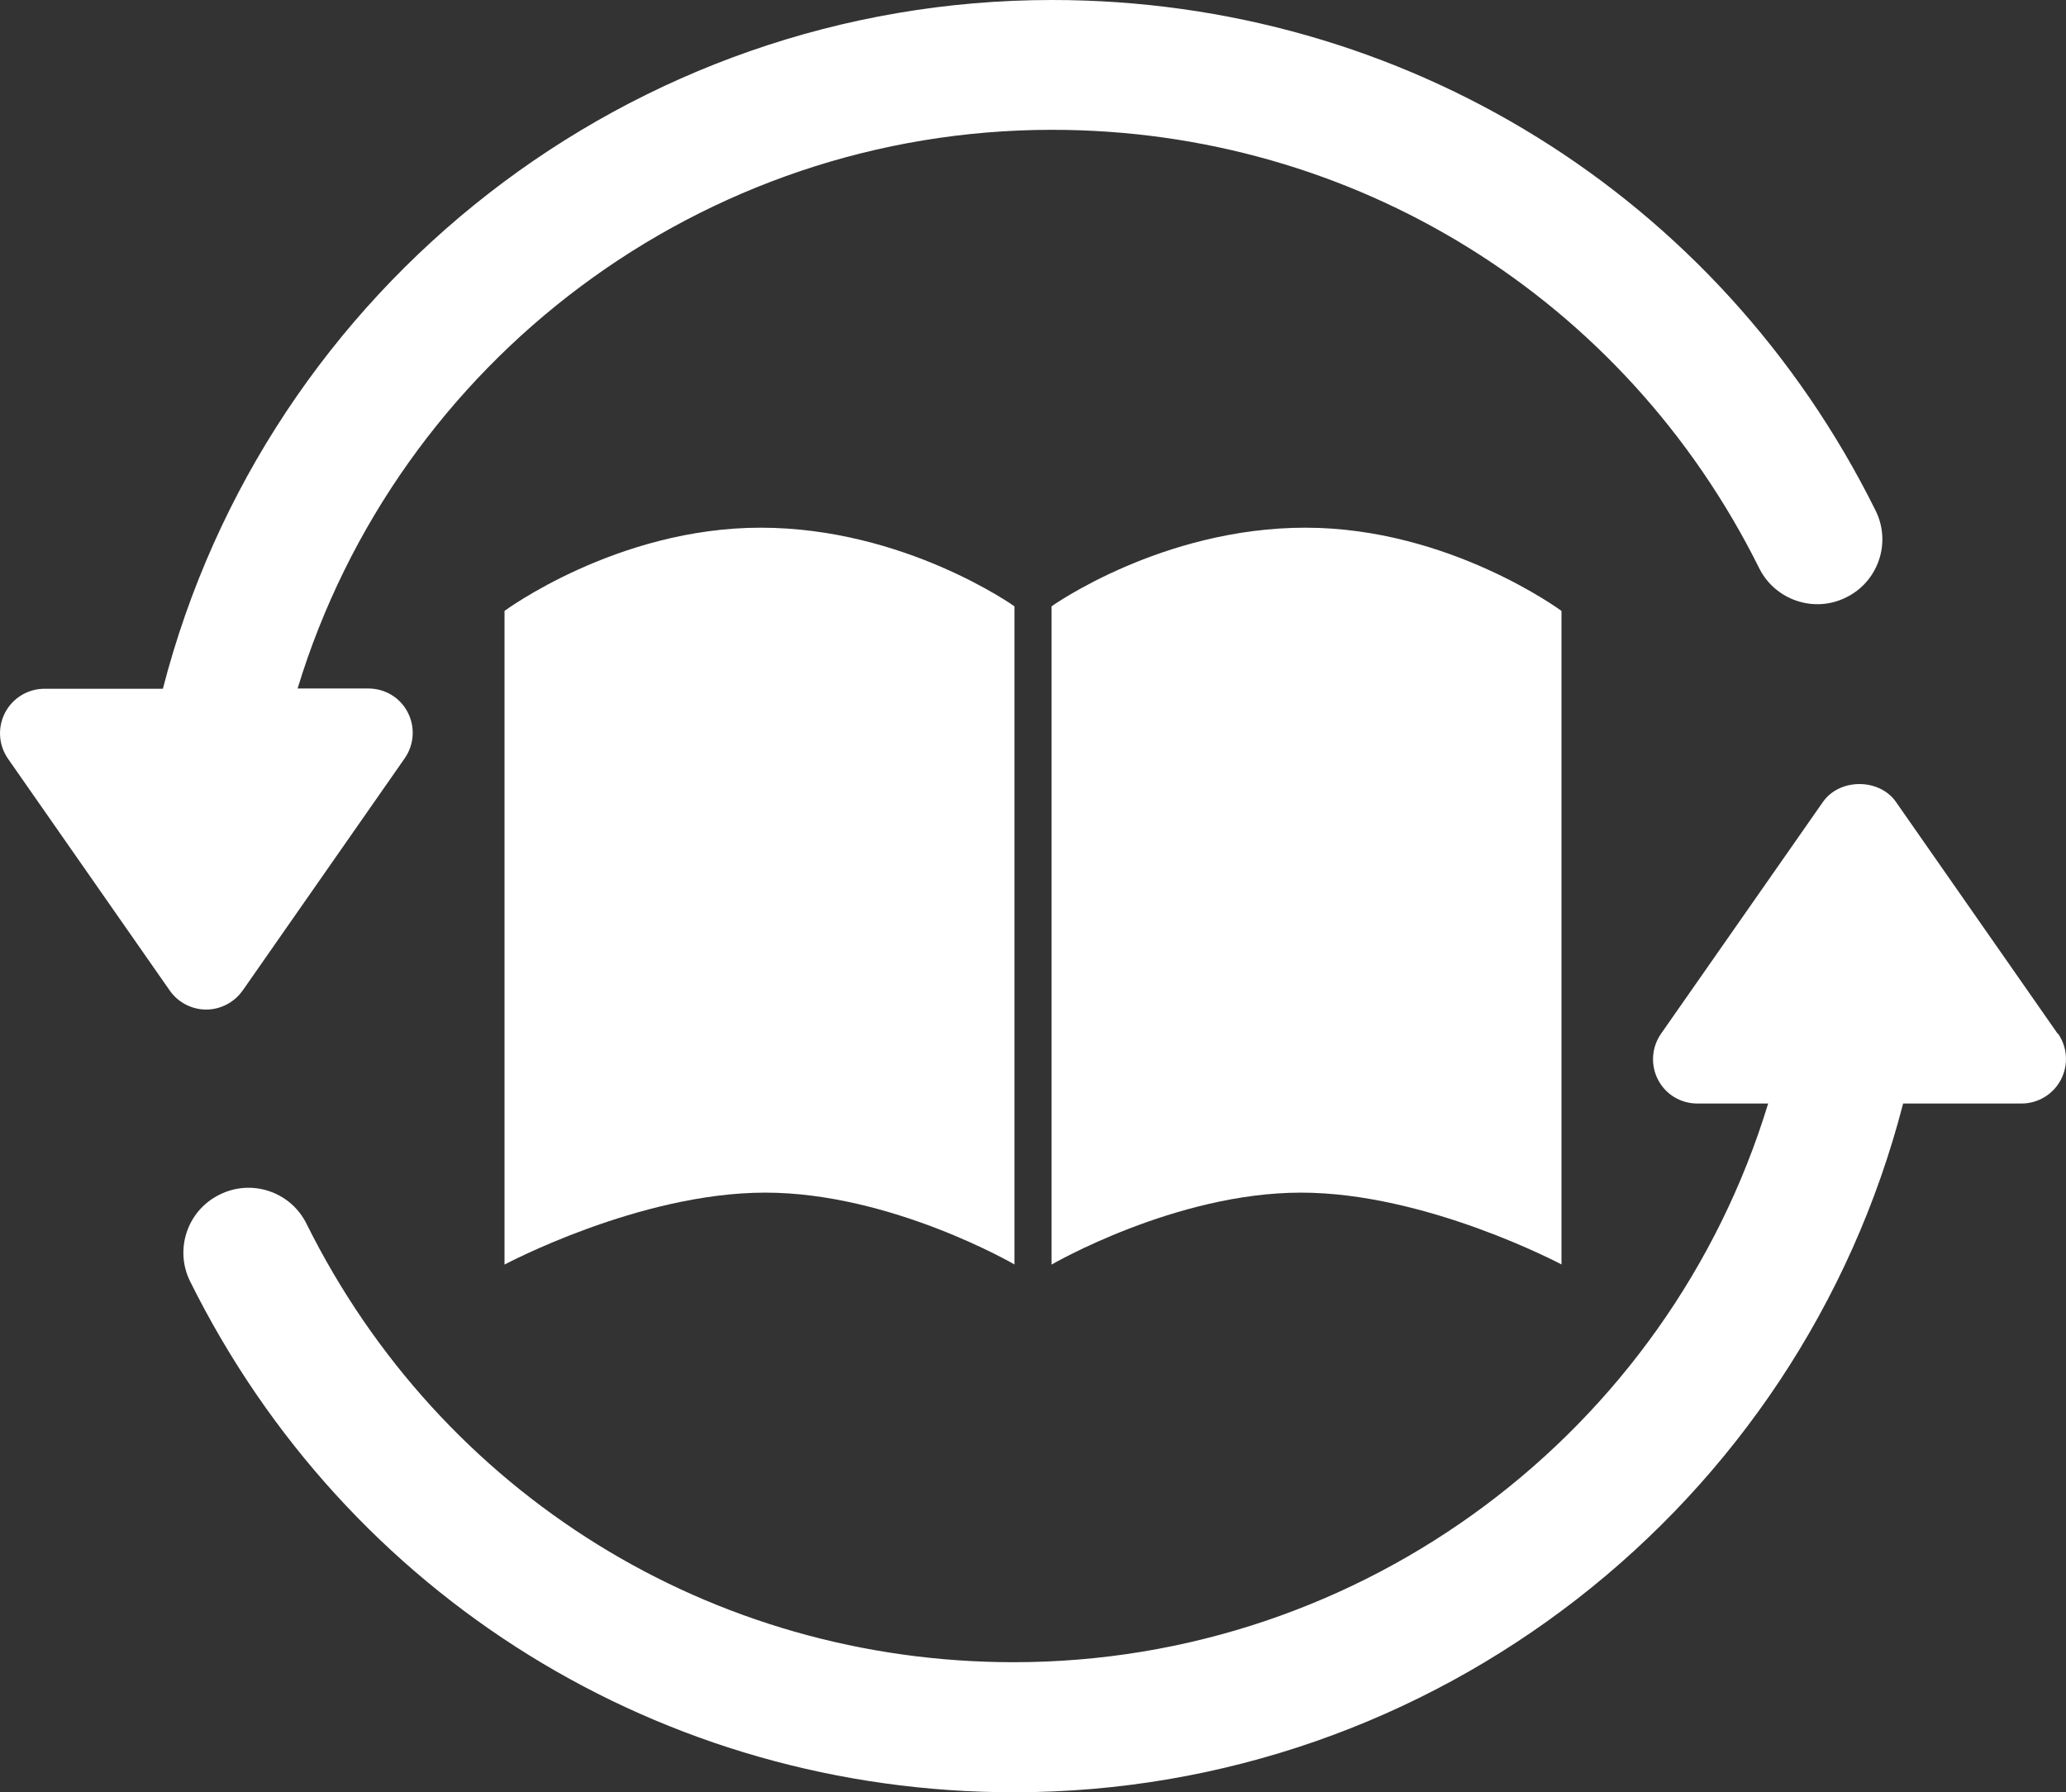 <?xml version="1.0" encoding="UTF-8"?>
<svg id="_レイヤー_2" data-name="レイヤー 2" xmlns="http://www.w3.org/2000/svg" viewBox="0 0 80.67 70">
  <rect x="0" y="0" width="80.67" height="70" fill="#333333" stroke="none"/>
  <defs>
    <style>
      .cls-1 {
        fill: #fff;
      }
    </style>
  </defs>
  <g id="_理事長メッセージ" data-name="理事長メッセージ">
    <g>
      <path class="cls-1" d="M9.48,38.68l6.32-9.06c.37-.53.42-1.22.12-1.8-.3-.58-.89-.93-1.54-.93h-2.76c3.9-12.81,15.8-21.82,29.46-21.82,11.78,0,22.36,6.56,27.61,17.12.62,1.25,2.15,1.77,3.4,1.14,1.26-.62,1.77-2.15,1.14-3.4C67.13,7.64,54.81,0,41.08,0,24.65,0,10.41,11.19,6.36,26.9H1.74c-.65,0-1.24.36-1.54.93-.3.58-.26,1.26.11,1.8l6.32,9.06c.32.46.86.74,1.42.74s1.1-.28,1.42-.74ZM80.35,40.38l-6.32-9.06c-.65-.93-2.2-.93-2.85,0l-6.32,9.05c-.37.53-.42,1.22-.12,1.8.3.58.89.93,1.54.93h2.76c-3.9,12.81-15.8,21.82-29.46,21.82-11.78,0-22.36-6.56-27.61-17.12-.62-1.26-2.15-1.77-3.4-1.14-1.26.62-1.77,2.15-1.14,3.4,6.11,12.3,18.43,19.94,32.16,19.94,16.43,0,30.67-11.19,34.72-26.9h4.62c.65,0,1.24-.36,1.54-.93.3-.58.26-1.26-.11-1.8Z"/>
      <path class="cls-1" d="M60.97,49.39v-25.53s-4.39-3.25-10-3.25-9.91,3.07-9.91,3.07v25.71s4.83-2.81,9.74-2.81,10.18,2.81,10.18,2.81ZM39.61,49.39v-25.71s-4.3-3.07-9.91-3.07-10,3.25-10,3.25v25.53s5.26-2.81,10.18-2.81,9.74,2.81,9.74,2.81Z"/>
    </g>
  </g>
</svg>